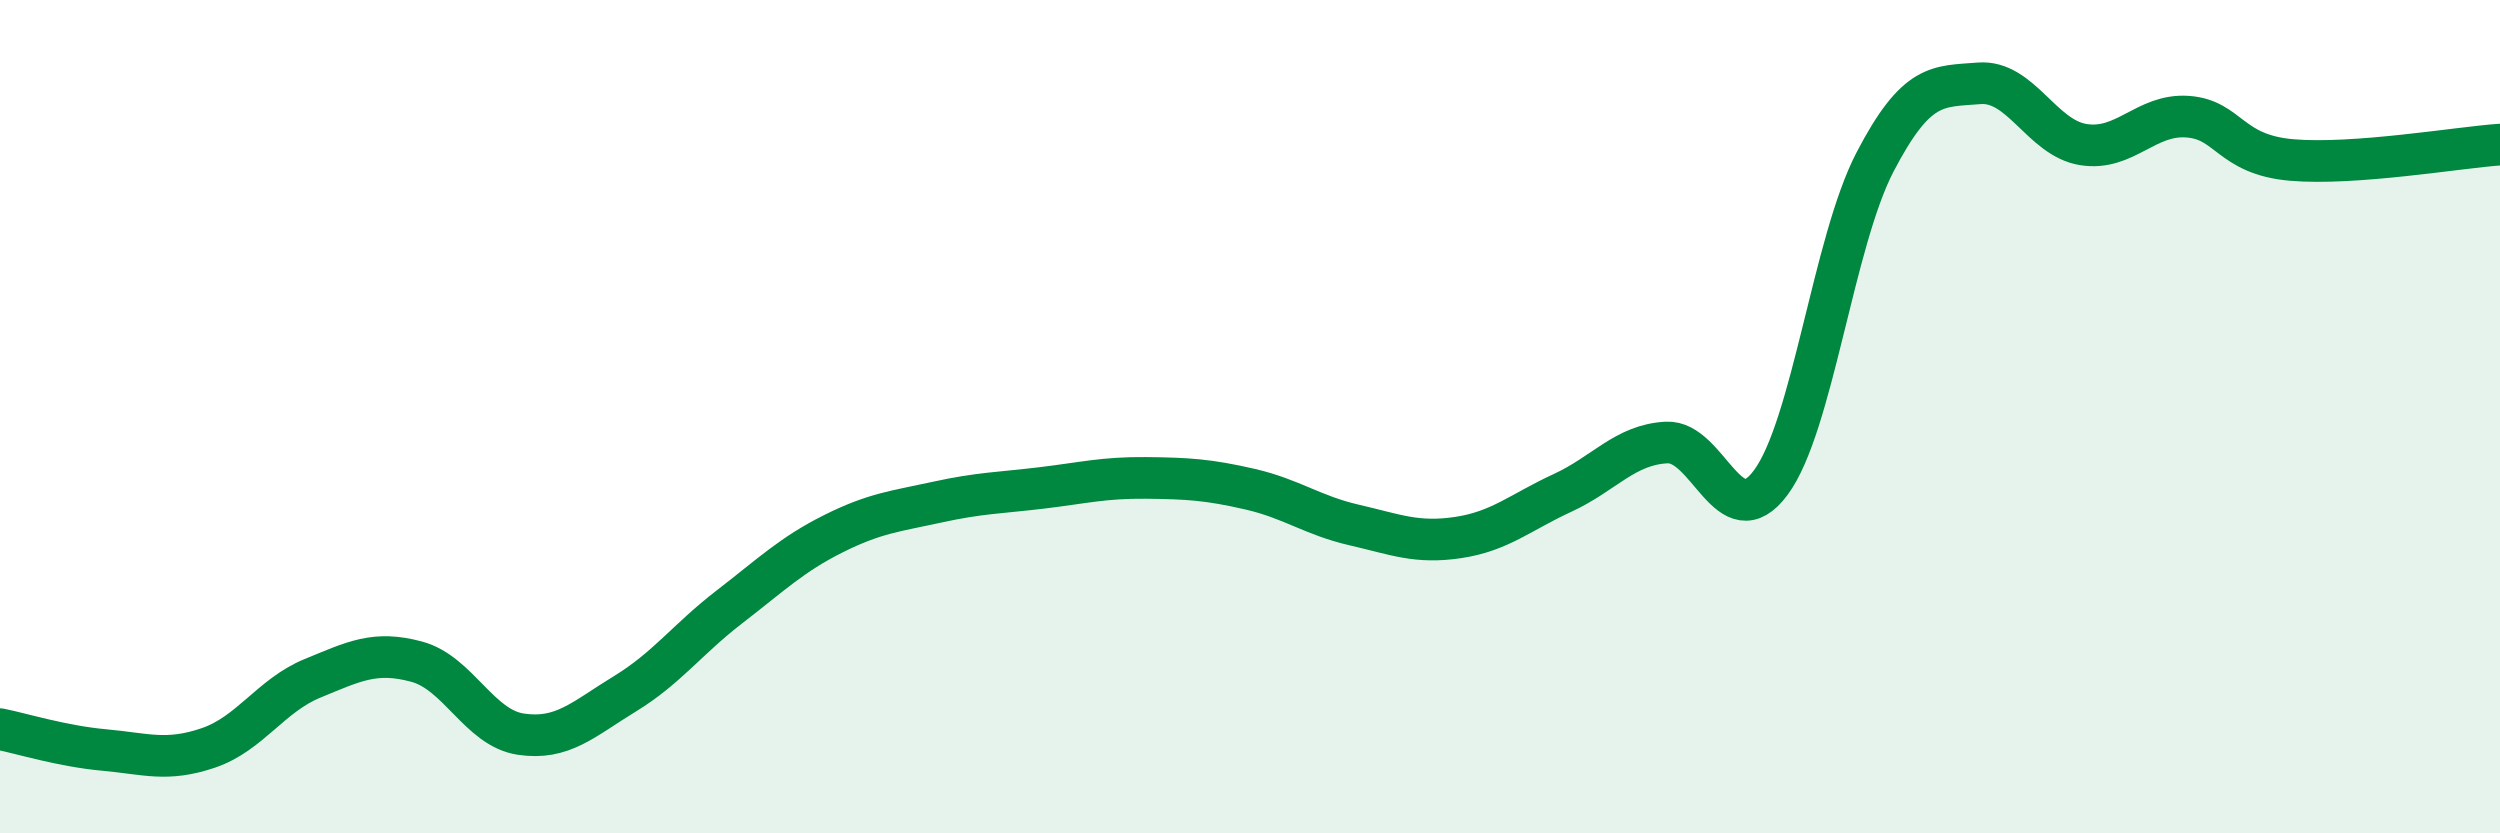 
    <svg width="60" height="20" viewBox="0 0 60 20" xmlns="http://www.w3.org/2000/svg">
      <path
        d="M 0,17.5 C 0.5,17.6 1.5,17.91 2.5,18 C 3.5,18.09 4,18.29 5,17.95 C 6,17.61 6.5,16.69 7.5,16.28 C 8.5,15.87 9,15.61 10,15.88 C 11,16.15 11.5,17.47 12.5,17.62 C 13.5,17.77 14,17.26 15,16.65 C 16,16.04 16.5,15.34 17.5,14.57 C 18.5,13.8 19,13.31 20,12.81 C 21,12.31 21.5,12.27 22.5,12.05 C 23.5,11.83 24,11.83 25,11.71 C 26,11.59 26.5,11.46 27.5,11.47 C 28.5,11.48 29,11.51 30,11.74 C 31,11.97 31.5,12.37 32.5,12.6 C 33.5,12.83 34,13.05 35,12.9 C 36,12.75 36.5,12.29 37.5,11.83 C 38.5,11.37 39,10.67 40,10.62 C 41,10.57 41.5,12.93 42.5,11.58 C 43.5,10.23 44,5.81 45,3.89 C 46,1.97 46.5,2.08 47.5,2 C 48.5,1.92 49,3.31 50,3.47 C 51,3.63 51.5,2.73 52.5,2.8 C 53.5,2.87 53.5,3.71 55,3.84 C 56.5,3.97 59,3.54 60,3.47L60 20L0 20Z"
        fill="#008740"
        opacity="0.1"
        stroke-linecap="round"
        stroke-linejoin="round"
      />
      <path
        d="M 0,17.5 C 0.5,17.6 1.5,17.91 2.5,18 C 3.5,18.09 4,18.29 5,17.95 C 6,17.61 6.5,16.69 7.5,16.28 C 8.5,15.87 9,15.61 10,15.88 C 11,16.15 11.5,17.47 12.5,17.62 C 13.5,17.77 14,17.26 15,16.65 C 16,16.04 16.5,15.34 17.5,14.57 C 18.5,13.8 19,13.31 20,12.81 C 21,12.31 21.5,12.27 22.5,12.05 C 23.5,11.83 24,11.83 25,11.71 C 26,11.59 26.5,11.46 27.5,11.47 C 28.5,11.48 29,11.51 30,11.74 C 31,11.97 31.5,12.37 32.5,12.6 C 33.5,12.83 34,13.05 35,12.9 C 36,12.75 36.5,12.29 37.5,11.83 C 38.5,11.37 39,10.67 40,10.62 C 41,10.57 41.5,12.93 42.5,11.58 C 43.5,10.23 44,5.81 45,3.89 C 46,1.97 46.5,2.08 47.5,2 C 48.5,1.92 49,3.31 50,3.47 C 51,3.63 51.5,2.73 52.5,2.8 C 53.5,2.87 53.5,3.71 55,3.84 C 56.5,3.97 59,3.54 60,3.47"
        stroke="#008740"
        stroke-width="1"
        fill="none"
        stroke-linecap="round"
        stroke-linejoin="round"
      />
    </svg>
  